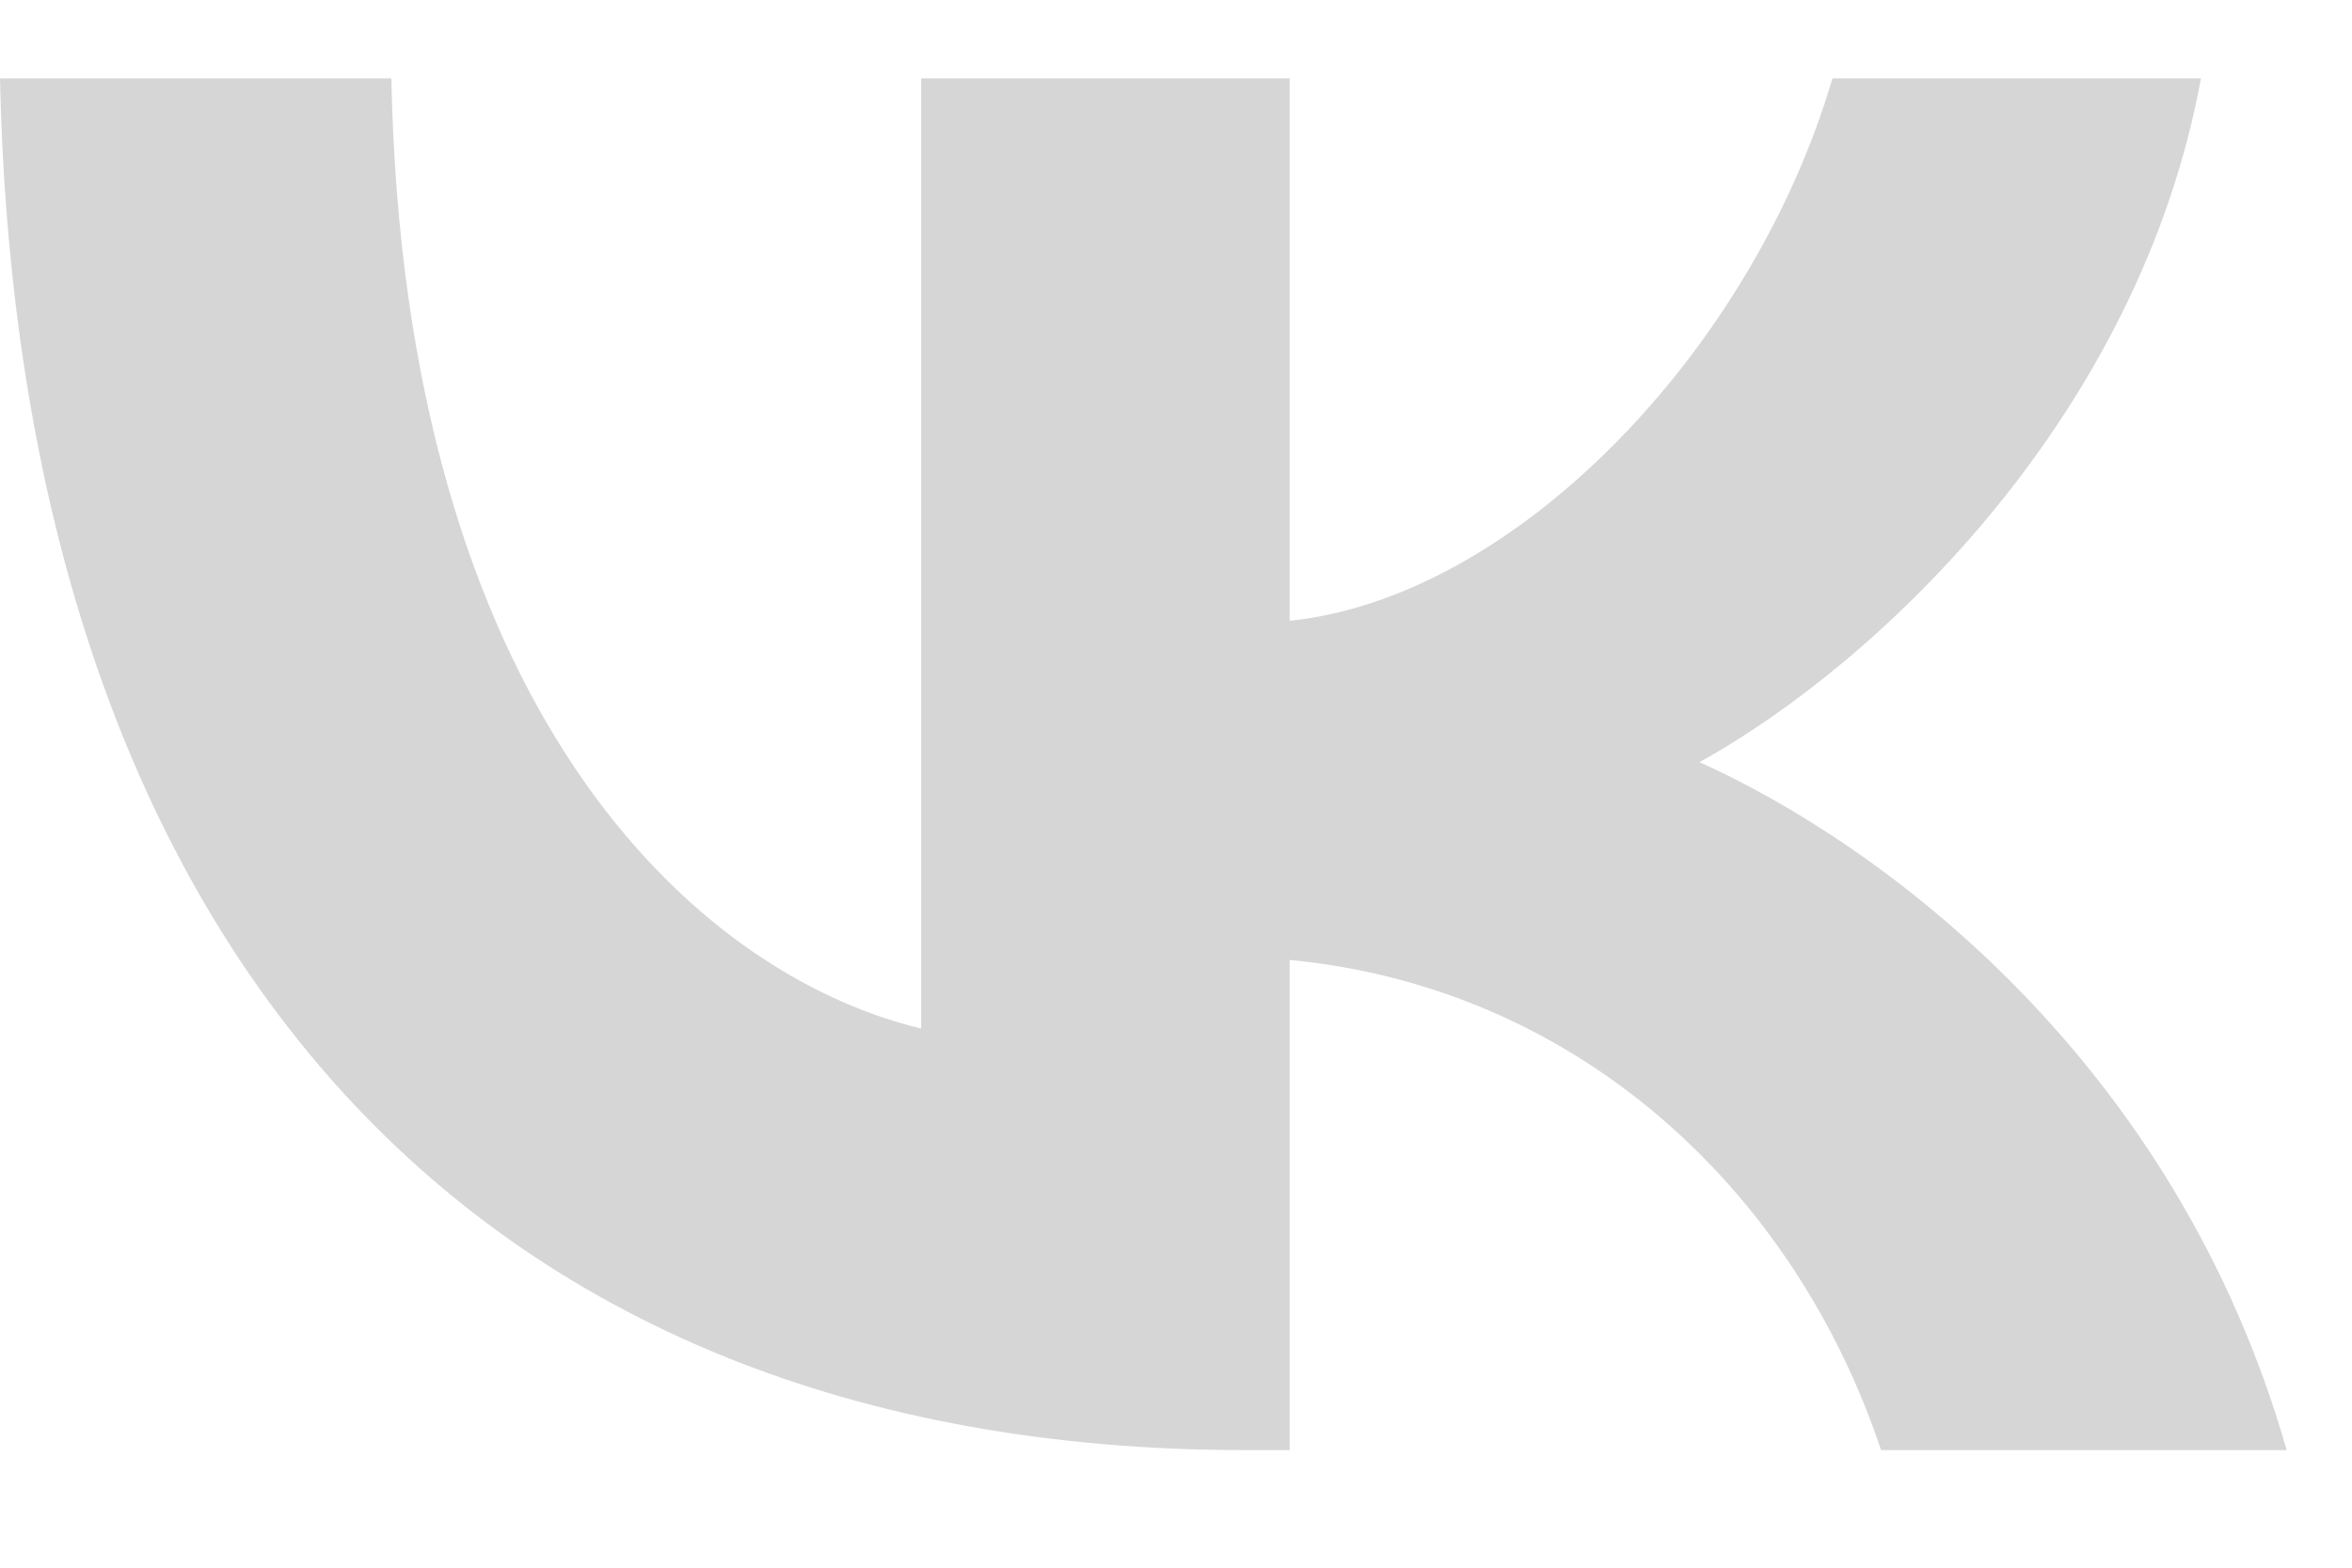 <svg width="18" height="12" viewBox="0 0 18 12" fill="none" xmlns="http://www.w3.org/2000/svg">
<path d="M9.531 11.1C3.552 11.1 0.142 7.159 0 0.6H2.995C3.093 5.414 5.301 7.453 7.05 7.873V0.6H9.87V4.752C11.598 4.573 13.412 2.681 14.024 0.6H16.844C16.374 3.164 14.406 5.057 13.007 5.834C14.406 6.465 16.647 8.115 17.5 11.1H14.396C13.729 9.103 12.068 7.558 9.87 7.348V11.1H9.531Z" fill="#333333" fill-opacity="0.2"/>
</svg>
